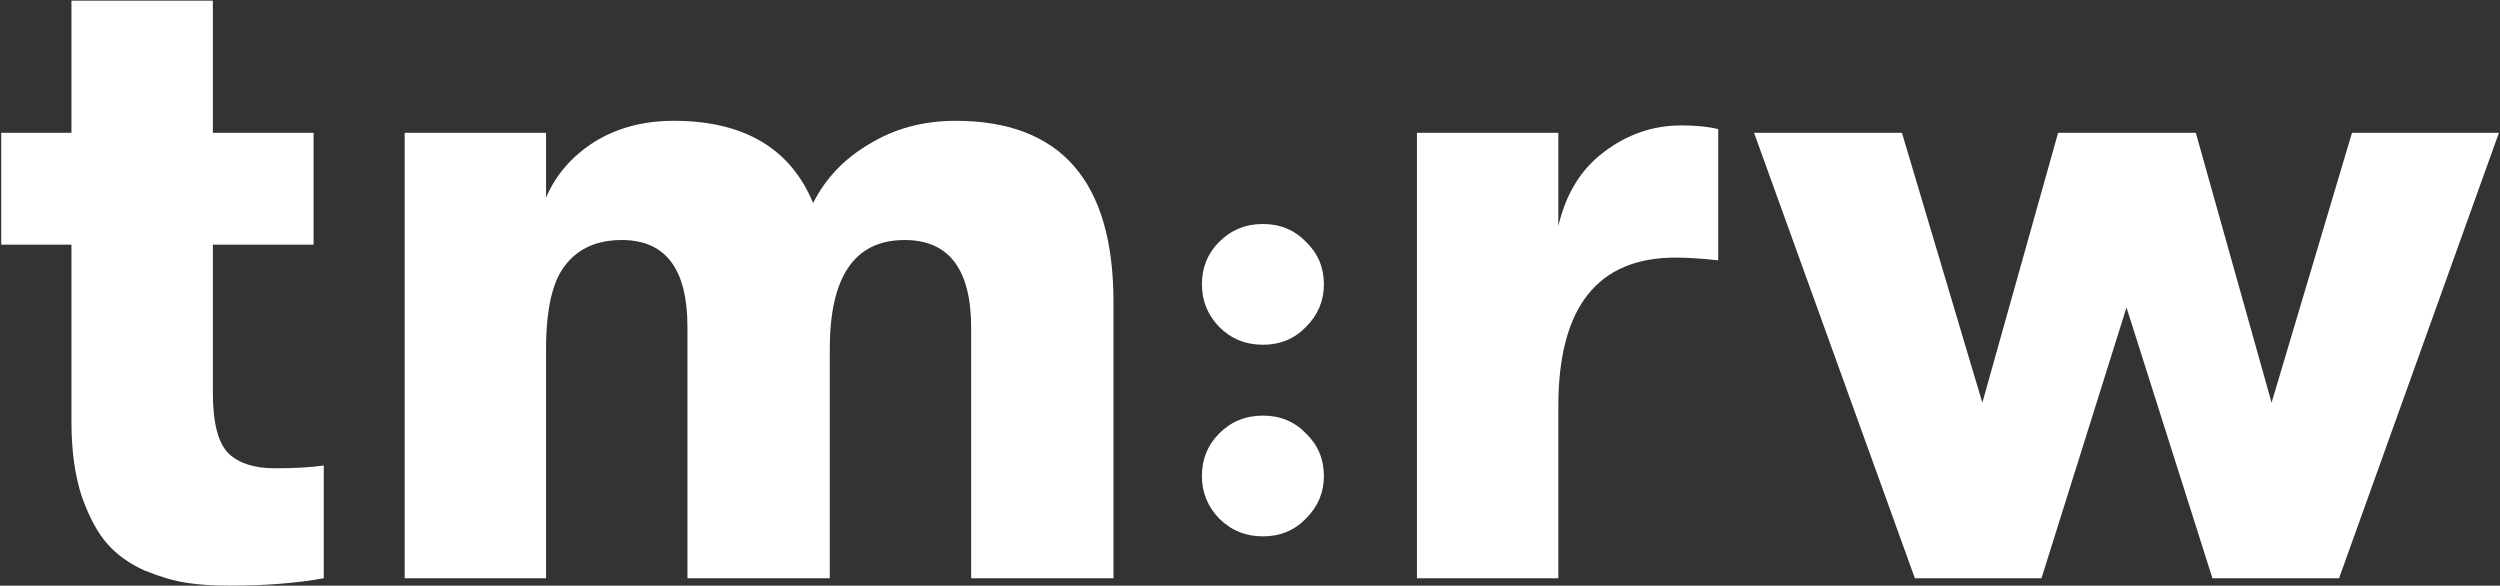<svg width="1874" height="439" viewBox="0 0 1874 439" fill="none" xmlns="http://www.w3.org/2000/svg">
<rect x="0" y="0" width="1874" height="439" fill="#333333" stroke="none"/>
<path d="M1435.39 433.458L1314.85 99.561H1425.69L1485.96 301.839L1542.76 99.561H1645.98L1702.78 301.839L1763.05 99.561H1873.19L1753.35 433.458H1658.45L1594.02 230.487L1530.29 433.458H1435.39Z" fill="white"/>
<path d="M1062.14 433.458V99.561H1168.13V169.527C1173.67 145.512 1184.98 127.039 1202.07 114.108C1219.62 100.715 1239.02 94.019 1260.26 94.019C1271.34 94.019 1280.58 94.943 1287.97 96.79V195.158C1275.5 193.773 1264.88 193.08 1256.1 193.08C1197.45 193.08 1168.13 230.257 1168.13 304.61V433.458H1062.14Z" fill="white"/>
<path d="M979.001 245.035C970.38 253.963 959.605 258.428 946.674 258.428C933.743 258.428 922.813 253.963 913.884 245.035C905.263 236.106 900.953 225.484 900.953 213.169C900.953 200.546 905.263 189.924 913.884 181.303C922.813 172.375 933.743 167.911 946.674 167.911C959.605 167.911 970.38 172.375 979.001 181.303C987.93 189.924 992.394 200.546 992.394 213.169C992.394 225.484 987.93 236.106 979.001 245.035ZM979.001 388.662C970.38 397.59 959.605 402.054 946.674 402.054C933.743 402.054 922.813 397.59 913.884 388.662C905.263 379.733 900.953 369.111 900.953 356.796C900.953 344.173 905.263 333.551 913.884 324.93C922.813 316.002 933.743 311.537 946.674 311.537C959.605 311.537 970.38 316.002 979.001 324.93C987.93 333.551 992.394 344.173 992.394 356.796C992.394 369.111 987.93 379.733 979.001 388.662Z" fill="white"/>
<path d="M303.335 433.458V99.561H409.323V148.052C416.712 130.965 428.72 117.11 445.345 106.488C462.433 95.866 482.291 90.555 504.92 90.555C557.568 90.555 592.436 111.106 609.523 152.208C618.759 133.736 632.845 118.957 651.78 107.873C670.714 96.328 692.189 90.555 716.204 90.555C795.175 90.555 834.661 135.814 834.661 226.331V433.458H727.98V245.727C727.98 201.854 711.355 179.918 678.104 179.918C640.696 179.918 621.992 207.165 621.992 261.66V433.458H515.311V245.035C515.311 201.623 498.917 179.918 466.127 179.918C447.654 179.918 433.569 186.152 423.871 198.622C414.172 210.629 409.323 231.642 409.323 261.66V433.458H303.335Z" fill="white"/>
<path d="M205.967 351.023C220.745 351.023 232.984 350.33 242.682 348.945V433.458C222.362 437.153 198.809 439 172.023 439C160.016 439 149.394 438.307 140.157 436.922C130.921 435.536 120.53 432.535 108.984 427.916C97.439 422.836 87.971 416.14 80.582 407.827C73.193 399.514 66.728 387.507 61.186 371.805C56.106 356.103 53.566 337.63 53.566 316.386V183.382H0.918V99.561H53.566V0.5H159.554V99.561H235.062V183.382H159.554V294.219C159.554 316.848 163.479 332.088 171.33 339.939C179.181 347.328 190.727 351.023 205.967 351.023Z" fill="white"/>
</svg>
